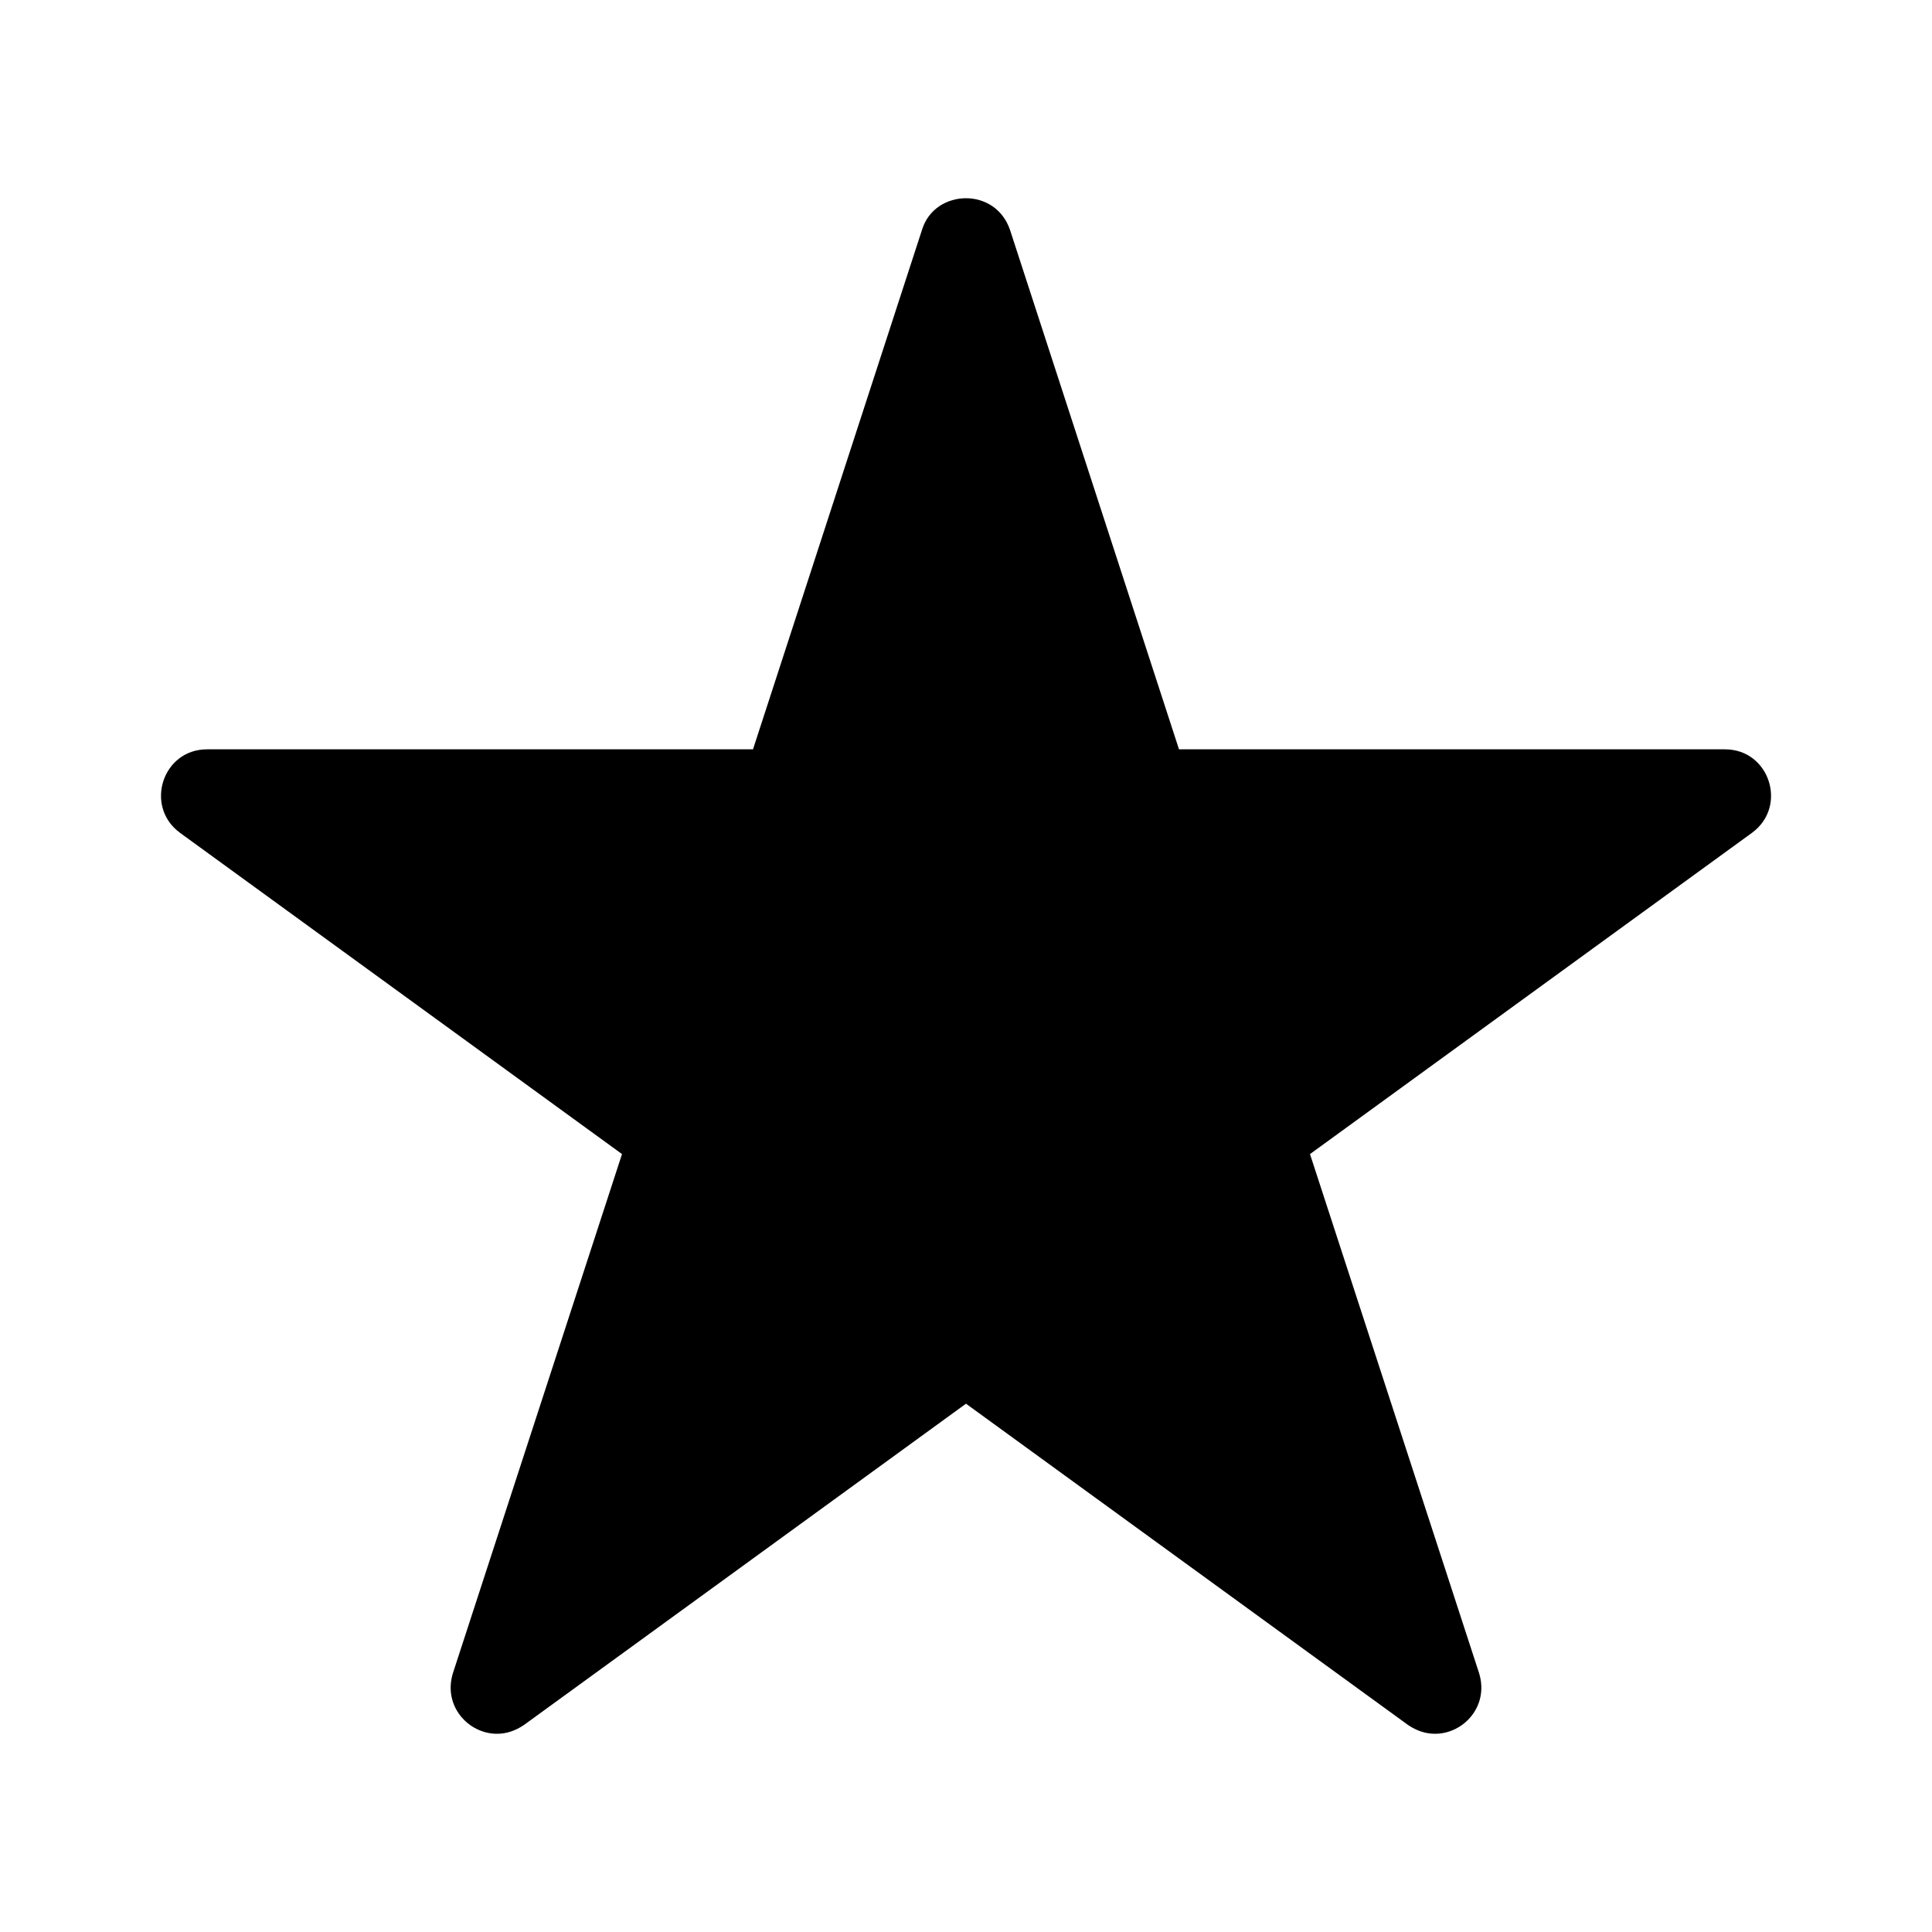 <svg xmlns="http://www.w3.org/2000/svg" viewBox="0 0 200 200" fill="currentColor"><path d="m181.37 86.21-45.76 33.26 17.5 53.72c1.06 3.41-1.59 6.29-4.55 6.29-.98 0-1.89-.3-2.8-.91L100 145.31l-45.76 33.26c-.91.61-1.82.91-2.8.91-2.95 0-5.61-2.88-4.55-6.29l17.5-53.72-45.76-33.26c-3.71-2.73-1.82-8.64 2.8-8.64h56.52l17.5-53.79c.68-2.2 2.65-3.26 4.55-3.26s3.79 1.06 4.55 3.26l17.5 53.79h56.52c4.62 0 6.52 5.91 2.8 8.64"/></svg>